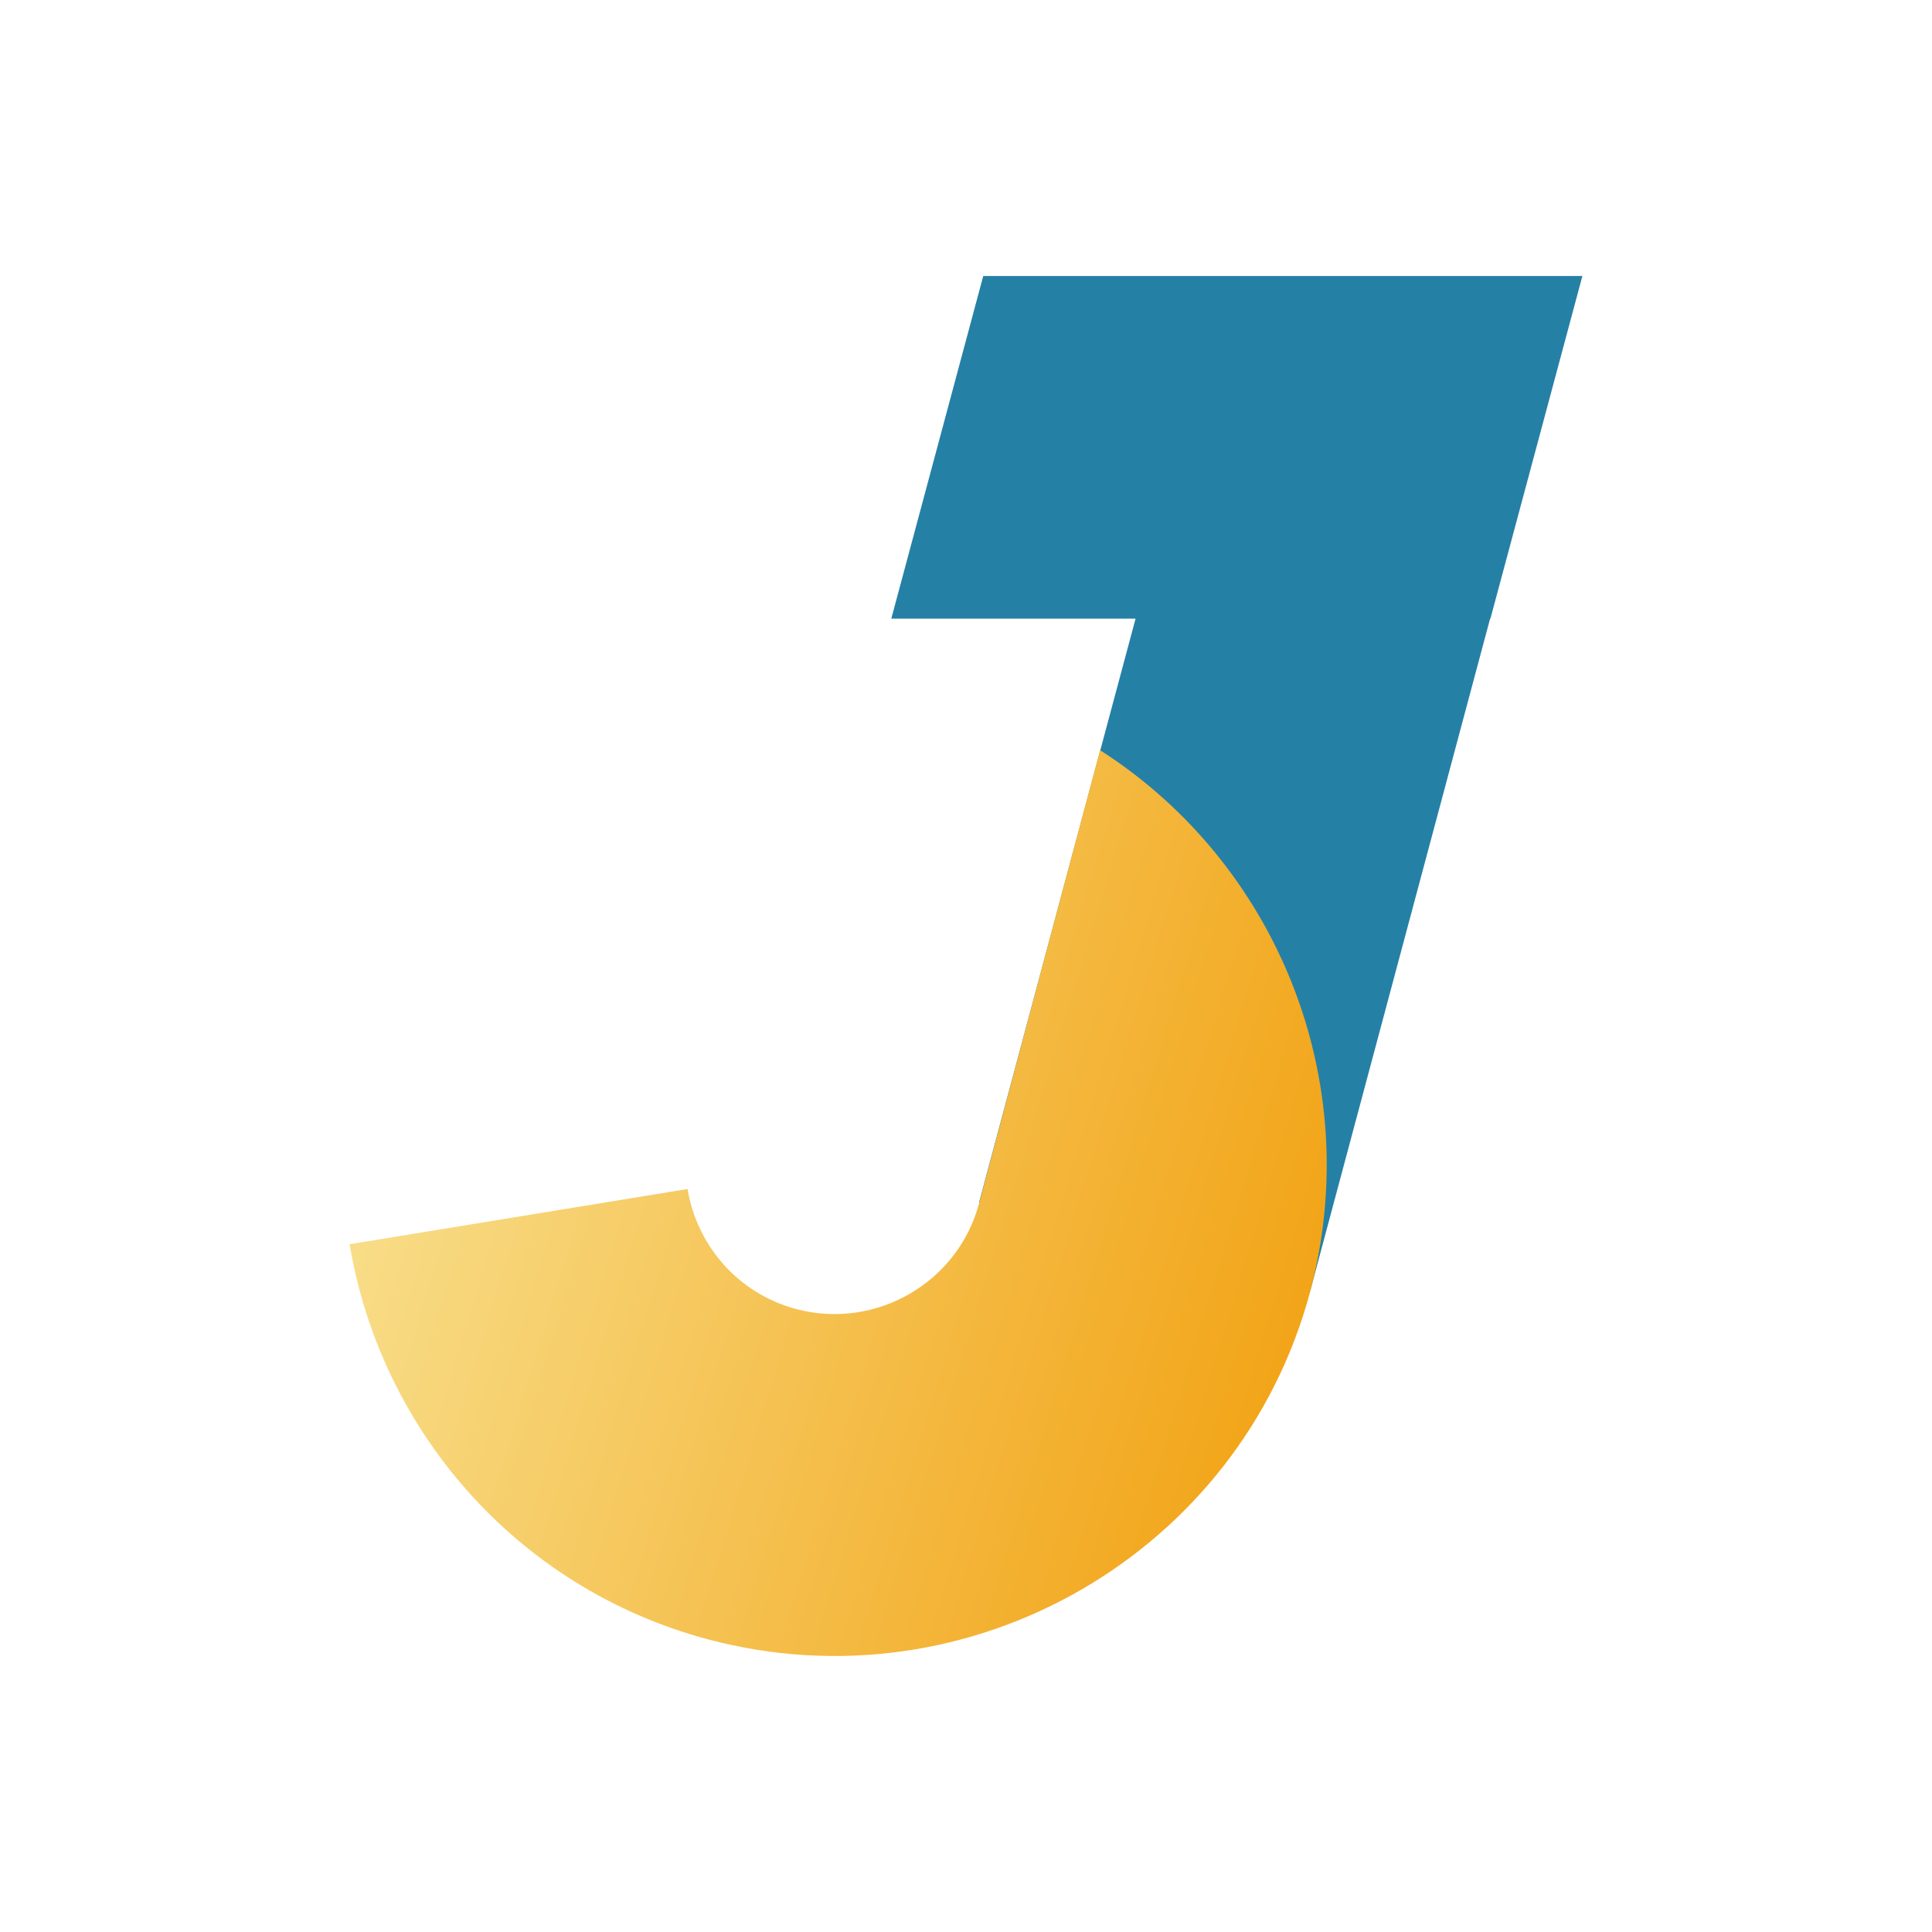<svg width="70" height="70" viewBox="0 0 70 70" fill="none" xmlns="http://www.w3.org/2000/svg">
  <path fill-rule="evenodd" clip-rule="evenodd" d="M54.001 22.415L57.333 10H44.471H35.625L32.293 22.415H41.144L35.475 43.563L47.47 46.779L53.989 22.415H54.001Z" fill="#2580A6"/>
  <path d="M39.857 27.181L35.475 43.596C34.709 46.479 31.726 48.196 28.844 47.429C26.728 46.863 25.245 45.113 24.912 43.08L12.667 45.08C13.783 51.779 18.681 57.528 25.645 59.395C35.142 61.928 44.938 56.278 47.47 46.796C49.503 39.113 46.221 31.248 39.857 27.181Z" fill="url(#paint0_linear_25_535)"/>
  <defs>
    <linearGradient id="paint0_linear_25_535" x1="14.199" y1="37.642" x2="47.522" y2="47.779" gradientUnits="userSpaceOnUse">
      <stop stop-color="#F8DE8A"/>
      <stop offset="1" stop-color="#F2A417"/>
    </linearGradient>
  </defs>
</svg>
